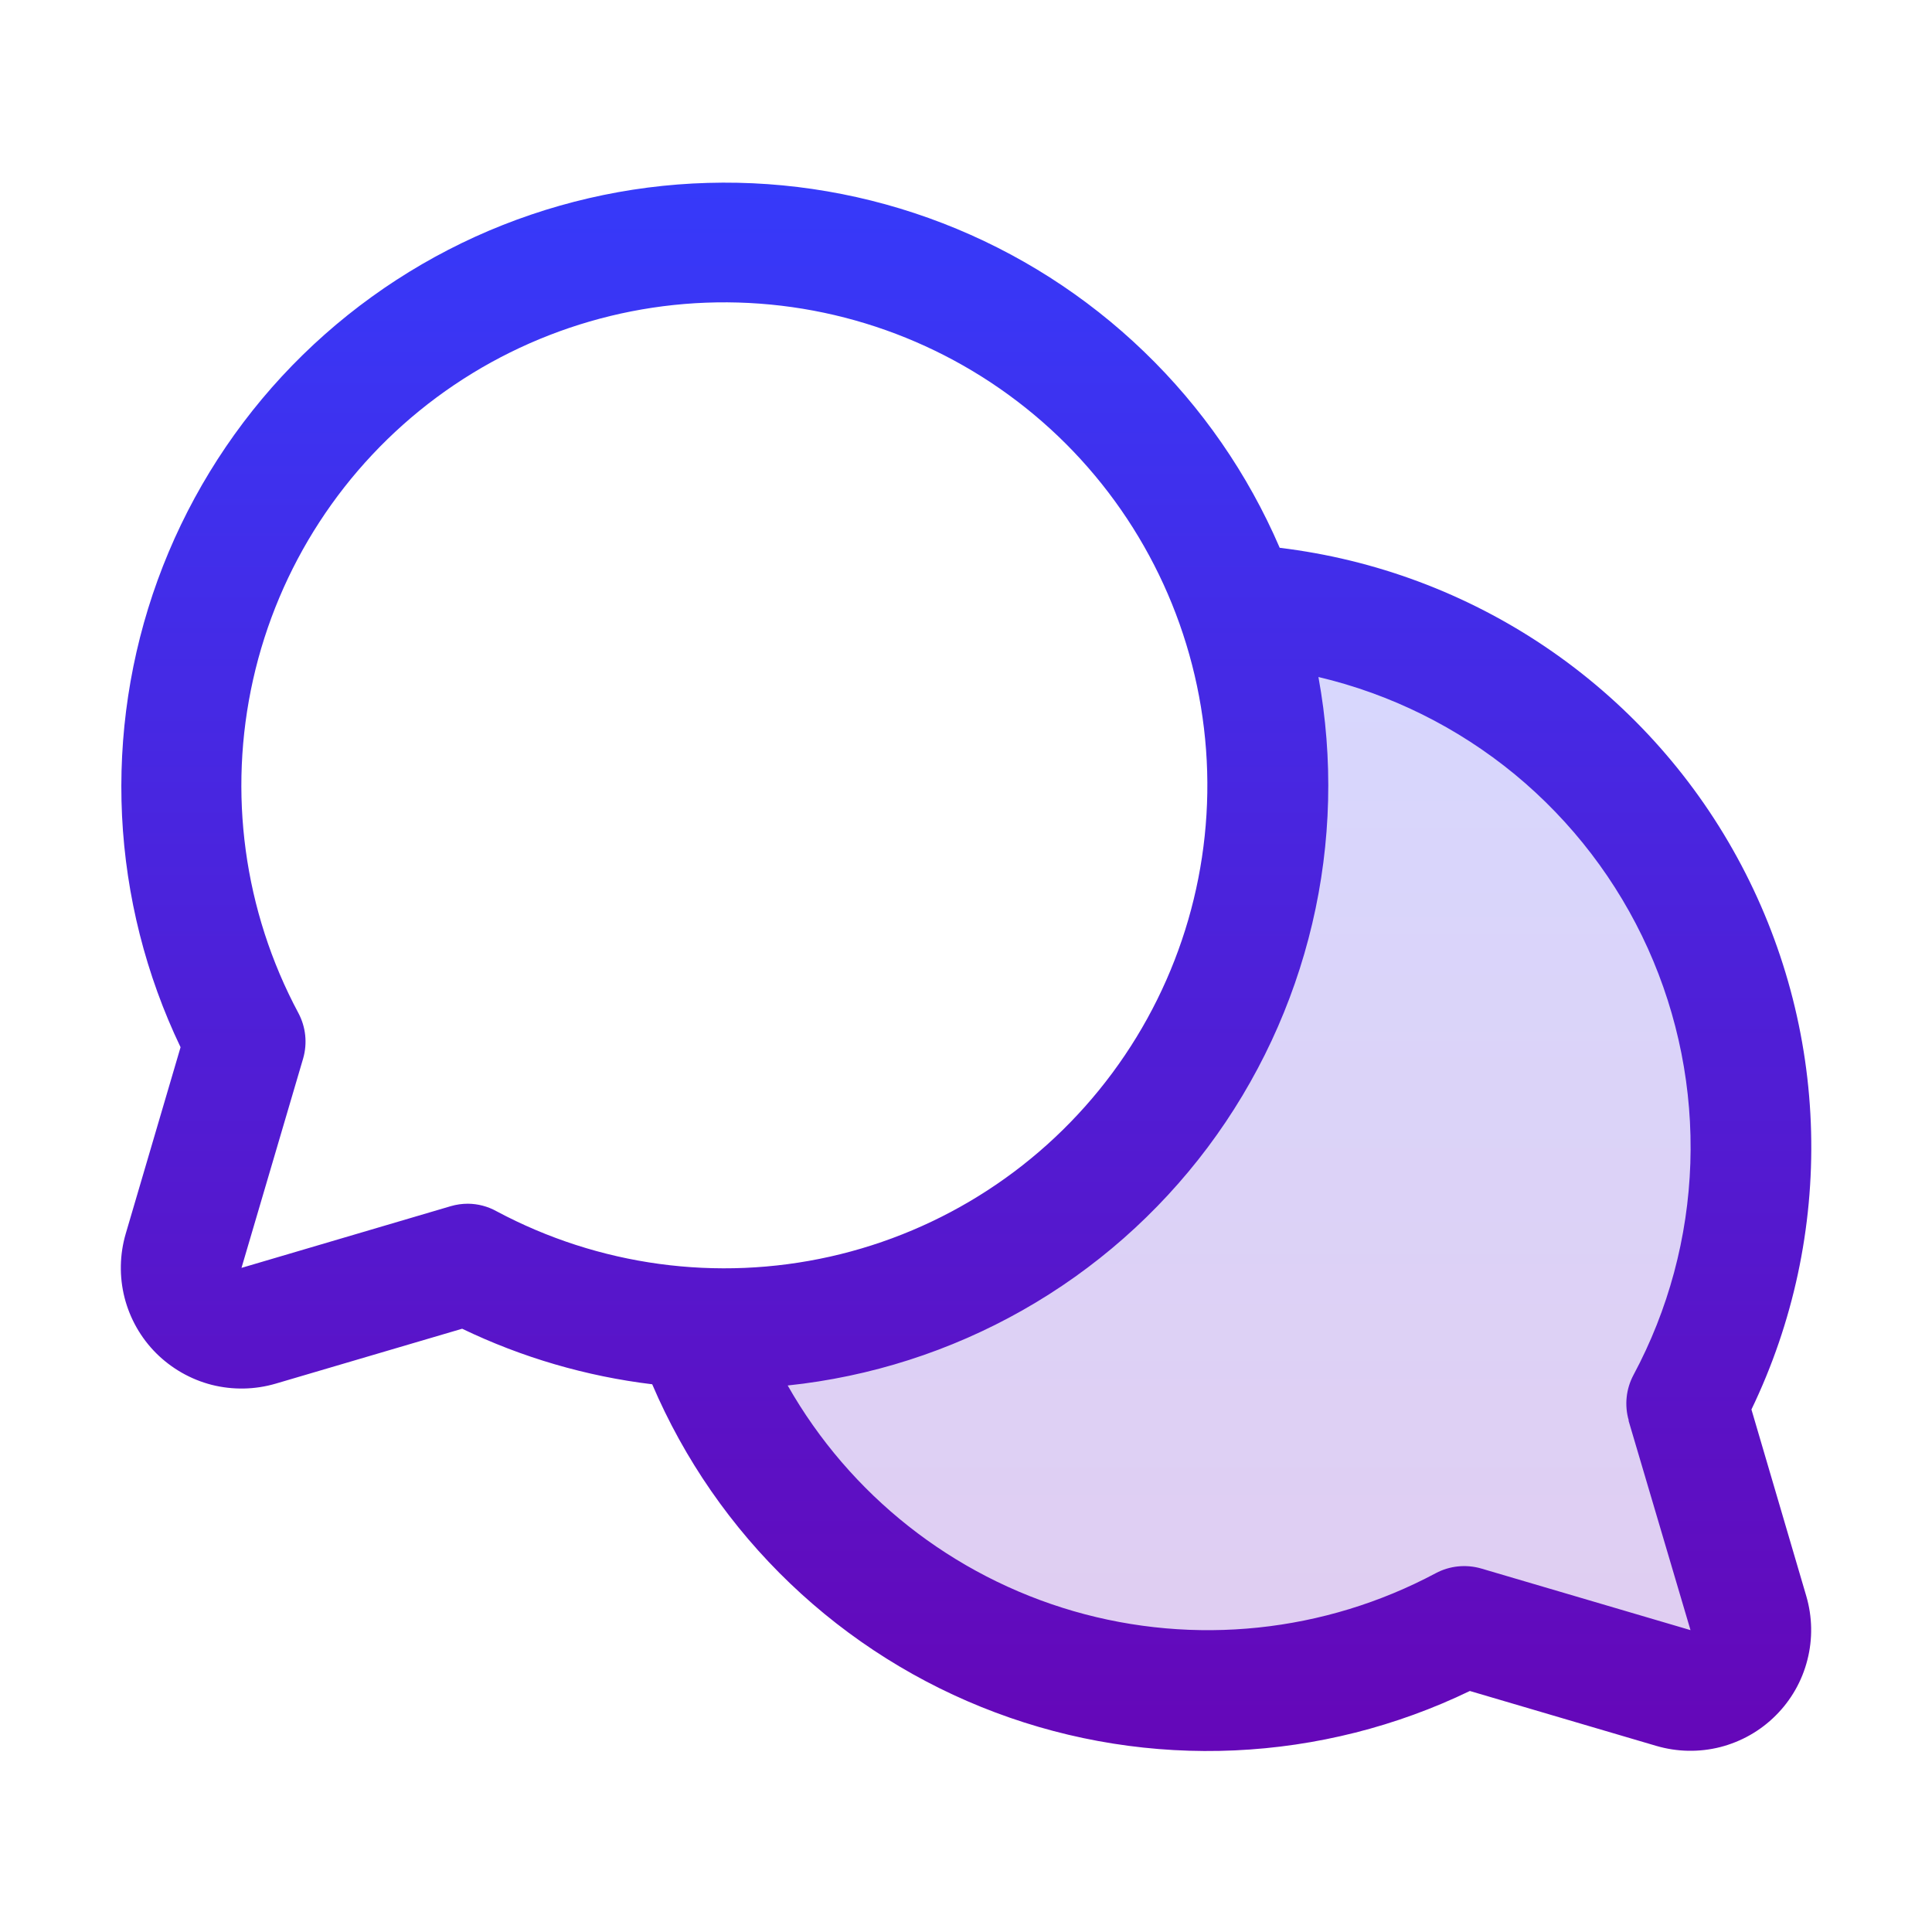 <svg width="24" height="24" viewBox="0 0 24 24" fill="none" xmlns="http://www.w3.org/2000/svg">
<path opacity="0.2" d="M21.718 20.037C21.756 20.166 21.759 20.303 21.725 20.434C21.692 20.564 21.624 20.684 21.529 20.779C21.434 20.874 21.314 20.942 21.184 20.975C21.053 21.009 20.916 21.006 20.787 20.968L18.188 20.203C17.329 20.662 16.381 20.93 15.409 20.989C14.437 21.048 13.463 20.895 12.556 20.543C11.648 20.19 10.827 19.645 10.15 18.946C9.472 18.246 8.954 17.408 8.631 16.49C8.753 16.496 8.876 16.5 9 16.5C10.079 16.5 11.142 16.241 12.101 15.746C13.059 15.251 13.884 14.533 14.508 13.652C15.132 12.772 15.536 11.755 15.685 10.686C15.835 9.618 15.726 8.529 15.368 7.511C16.502 7.573 17.602 7.919 18.567 8.519C19.531 9.119 20.328 9.952 20.885 10.941C21.442 11.931 21.74 13.045 21.752 14.181C21.764 15.316 21.489 16.436 20.953 17.438L21.718 20.037Z" fill="url(#paint0_linear_320_11166)"/>
<path d="M21.757 17.509C22.275 16.434 22.529 15.251 22.498 14.058C22.468 12.865 22.152 11.697 21.579 10.65C21.007 9.603 20.192 8.709 19.204 8.04C18.215 7.371 17.082 6.948 15.897 6.805C15.503 5.889 14.93 5.06 14.211 4.368C13.493 3.676 12.644 3.134 11.713 2.774C10.783 2.414 9.79 2.243 8.792 2.272C7.795 2.3 6.813 2.528 5.905 2.94C4.997 3.353 4.18 3.943 3.502 4.675C2.825 5.407 2.3 6.268 1.959 7.205C1.618 8.143 1.468 9.139 1.516 10.136C1.565 11.132 1.812 12.109 2.243 13.009L1.562 15.325C1.486 15.584 1.481 15.858 1.547 16.119C1.614 16.381 1.749 16.619 1.94 16.81C2.131 17 2.369 17.136 2.63 17.203C2.892 17.269 3.166 17.264 3.425 17.188L5.741 16.506C6.485 16.864 7.283 17.097 8.102 17.196C8.5 18.128 9.083 18.97 9.816 19.671C10.549 20.372 11.416 20.917 12.365 21.273C13.315 21.63 14.326 21.79 15.339 21.744C16.352 21.698 17.346 21.447 18.259 21.006L20.575 21.688C20.834 21.764 21.108 21.769 21.369 21.703C21.63 21.636 21.869 21.501 22.059 21.31C22.25 21.12 22.386 20.881 22.452 20.62C22.519 20.359 22.514 20.085 22.438 19.826L21.757 17.509ZM5.813 14.953C5.741 14.953 5.67 14.963 5.601 14.983L3 15.75L3.766 13.148C3.82 12.959 3.799 12.758 3.707 12.585C3.028 11.316 2.829 9.846 3.144 8.442C3.459 7.038 4.268 5.794 5.423 4.937C6.579 4.08 8.004 3.666 9.439 3.772C10.874 3.878 12.223 4.496 13.241 5.513C14.258 6.531 14.876 7.88 14.982 9.315C15.088 10.749 14.674 12.175 13.817 13.33C12.96 14.486 11.716 15.295 10.312 15.61C8.908 15.925 7.438 15.725 6.169 15.047C6.06 14.986 5.937 14.954 5.813 14.953ZM20.23 17.646L21 20.25L18.398 19.484C18.209 19.43 18.008 19.451 17.835 19.543C16.454 20.28 14.839 20.449 13.336 20.014C11.832 19.578 10.558 18.572 9.785 17.211C10.812 17.103 11.805 16.785 12.703 16.276C13.602 15.767 14.385 15.077 15.004 14.251C15.623 13.424 16.064 12.479 16.301 11.474C16.538 10.469 16.564 9.426 16.378 8.41C17.273 8.621 18.107 9.035 18.817 9.619C19.526 10.204 20.092 10.944 20.47 11.781C20.848 12.619 21.029 13.533 20.998 14.452C20.967 15.37 20.726 16.27 20.292 17.08C20.199 17.254 20.178 17.457 20.233 17.646H20.23Z" fill="url(#paint1_linear_320_11166)"/>
<defs>
<linearGradient id="paint0_linear_320_11166" x1="15.191" y1="7.511" x2="15.191" y2="21.001" gradientUnits="userSpaceOnUse">
<stop stop-color="#363AFA"/>
<stop offset="1" stop-color="#6507B8"/>
</linearGradient>
<linearGradient id="paint1_linear_320_11166" x1="12.001" y1="2.269" x2="12.001" y2="21.752" gradientUnits="userSpaceOnUse">
<stop stop-color="#363AFA"/>
<stop offset="1" stop-color="#6507B8"/>
</linearGradient>
</defs>
</svg>

